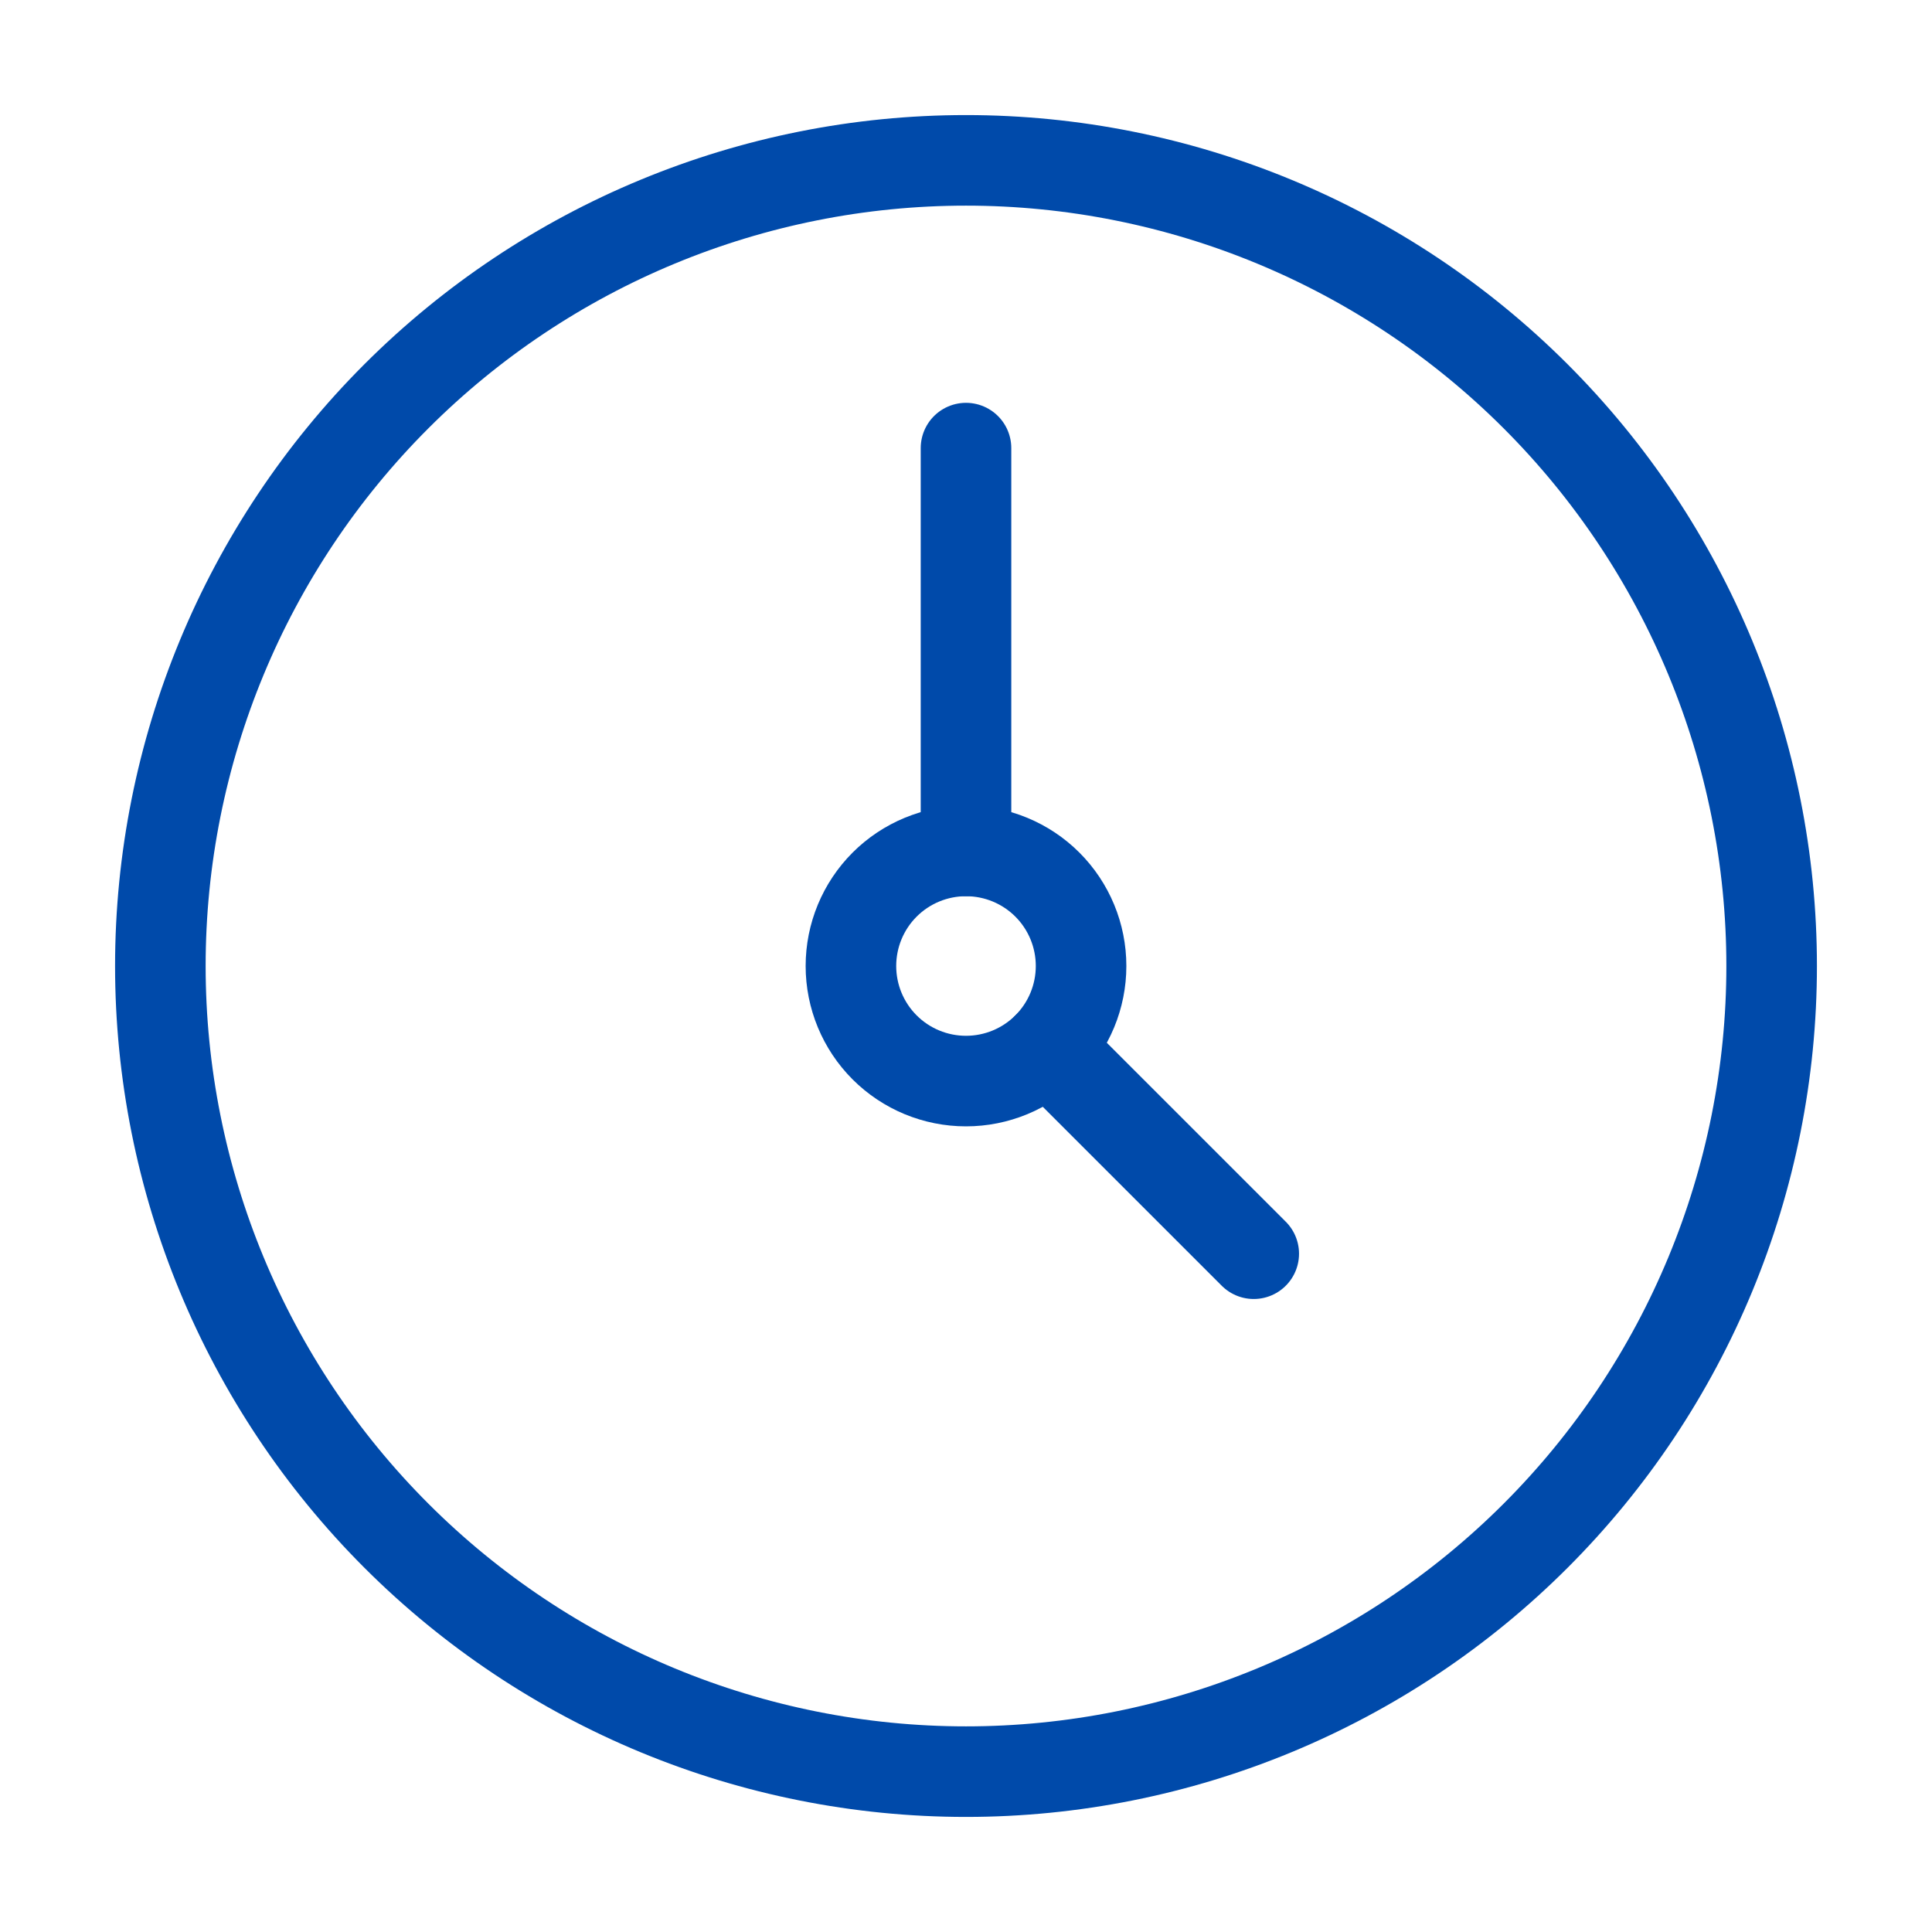 <?xml version="1.0" encoding="UTF-8"?> <svg xmlns="http://www.w3.org/2000/svg" width="64" height="64" viewBox="0 0 64 64" fill="none"><path d="M5.312 32C5.312 39.078 8.124 45.866 13.129 50.871C18.134 55.876 24.922 58.688 32 58.688C39.078 58.688 45.866 55.876 50.871 50.871C55.876 45.866 58.688 39.078 58.688 32C58.688 24.922 55.876 18.134 50.871 13.129C45.866 8.124 39.078 5.312 32 5.312C24.922 5.312 18.134 8.124 13.129 13.129C8.124 18.134 5.312 24.922 5.312 32Z" stroke="#004AAA" stroke-width="3" stroke-linecap="round" stroke-linejoin="round"></path><path d="M28.188 32C28.188 33.011 28.589 33.981 29.304 34.696C30.019 35.411 30.989 35.812 32 35.812C33.011 35.812 33.981 35.411 34.696 34.696C35.411 33.981 35.812 33.011 35.812 32C35.812 30.989 35.411 30.019 34.696 29.304C33.981 28.589 33.011 28.188 32 28.188C30.989 28.188 30.019 28.589 29.304 29.304C28.589 30.019 28.188 30.989 28.188 32Z" stroke="#004AAA" stroke-width="3" stroke-linecap="round" stroke-linejoin="round"></path><path d="M32 28.188V14.844" stroke="#004AAA" stroke-width="3" stroke-linecap="round" stroke-linejoin="round"></path><path d="M34.697 34.697L41.532 41.531" stroke="#004AAA" stroke-width="3" stroke-linecap="round" stroke-linejoin="round"></path></svg> 